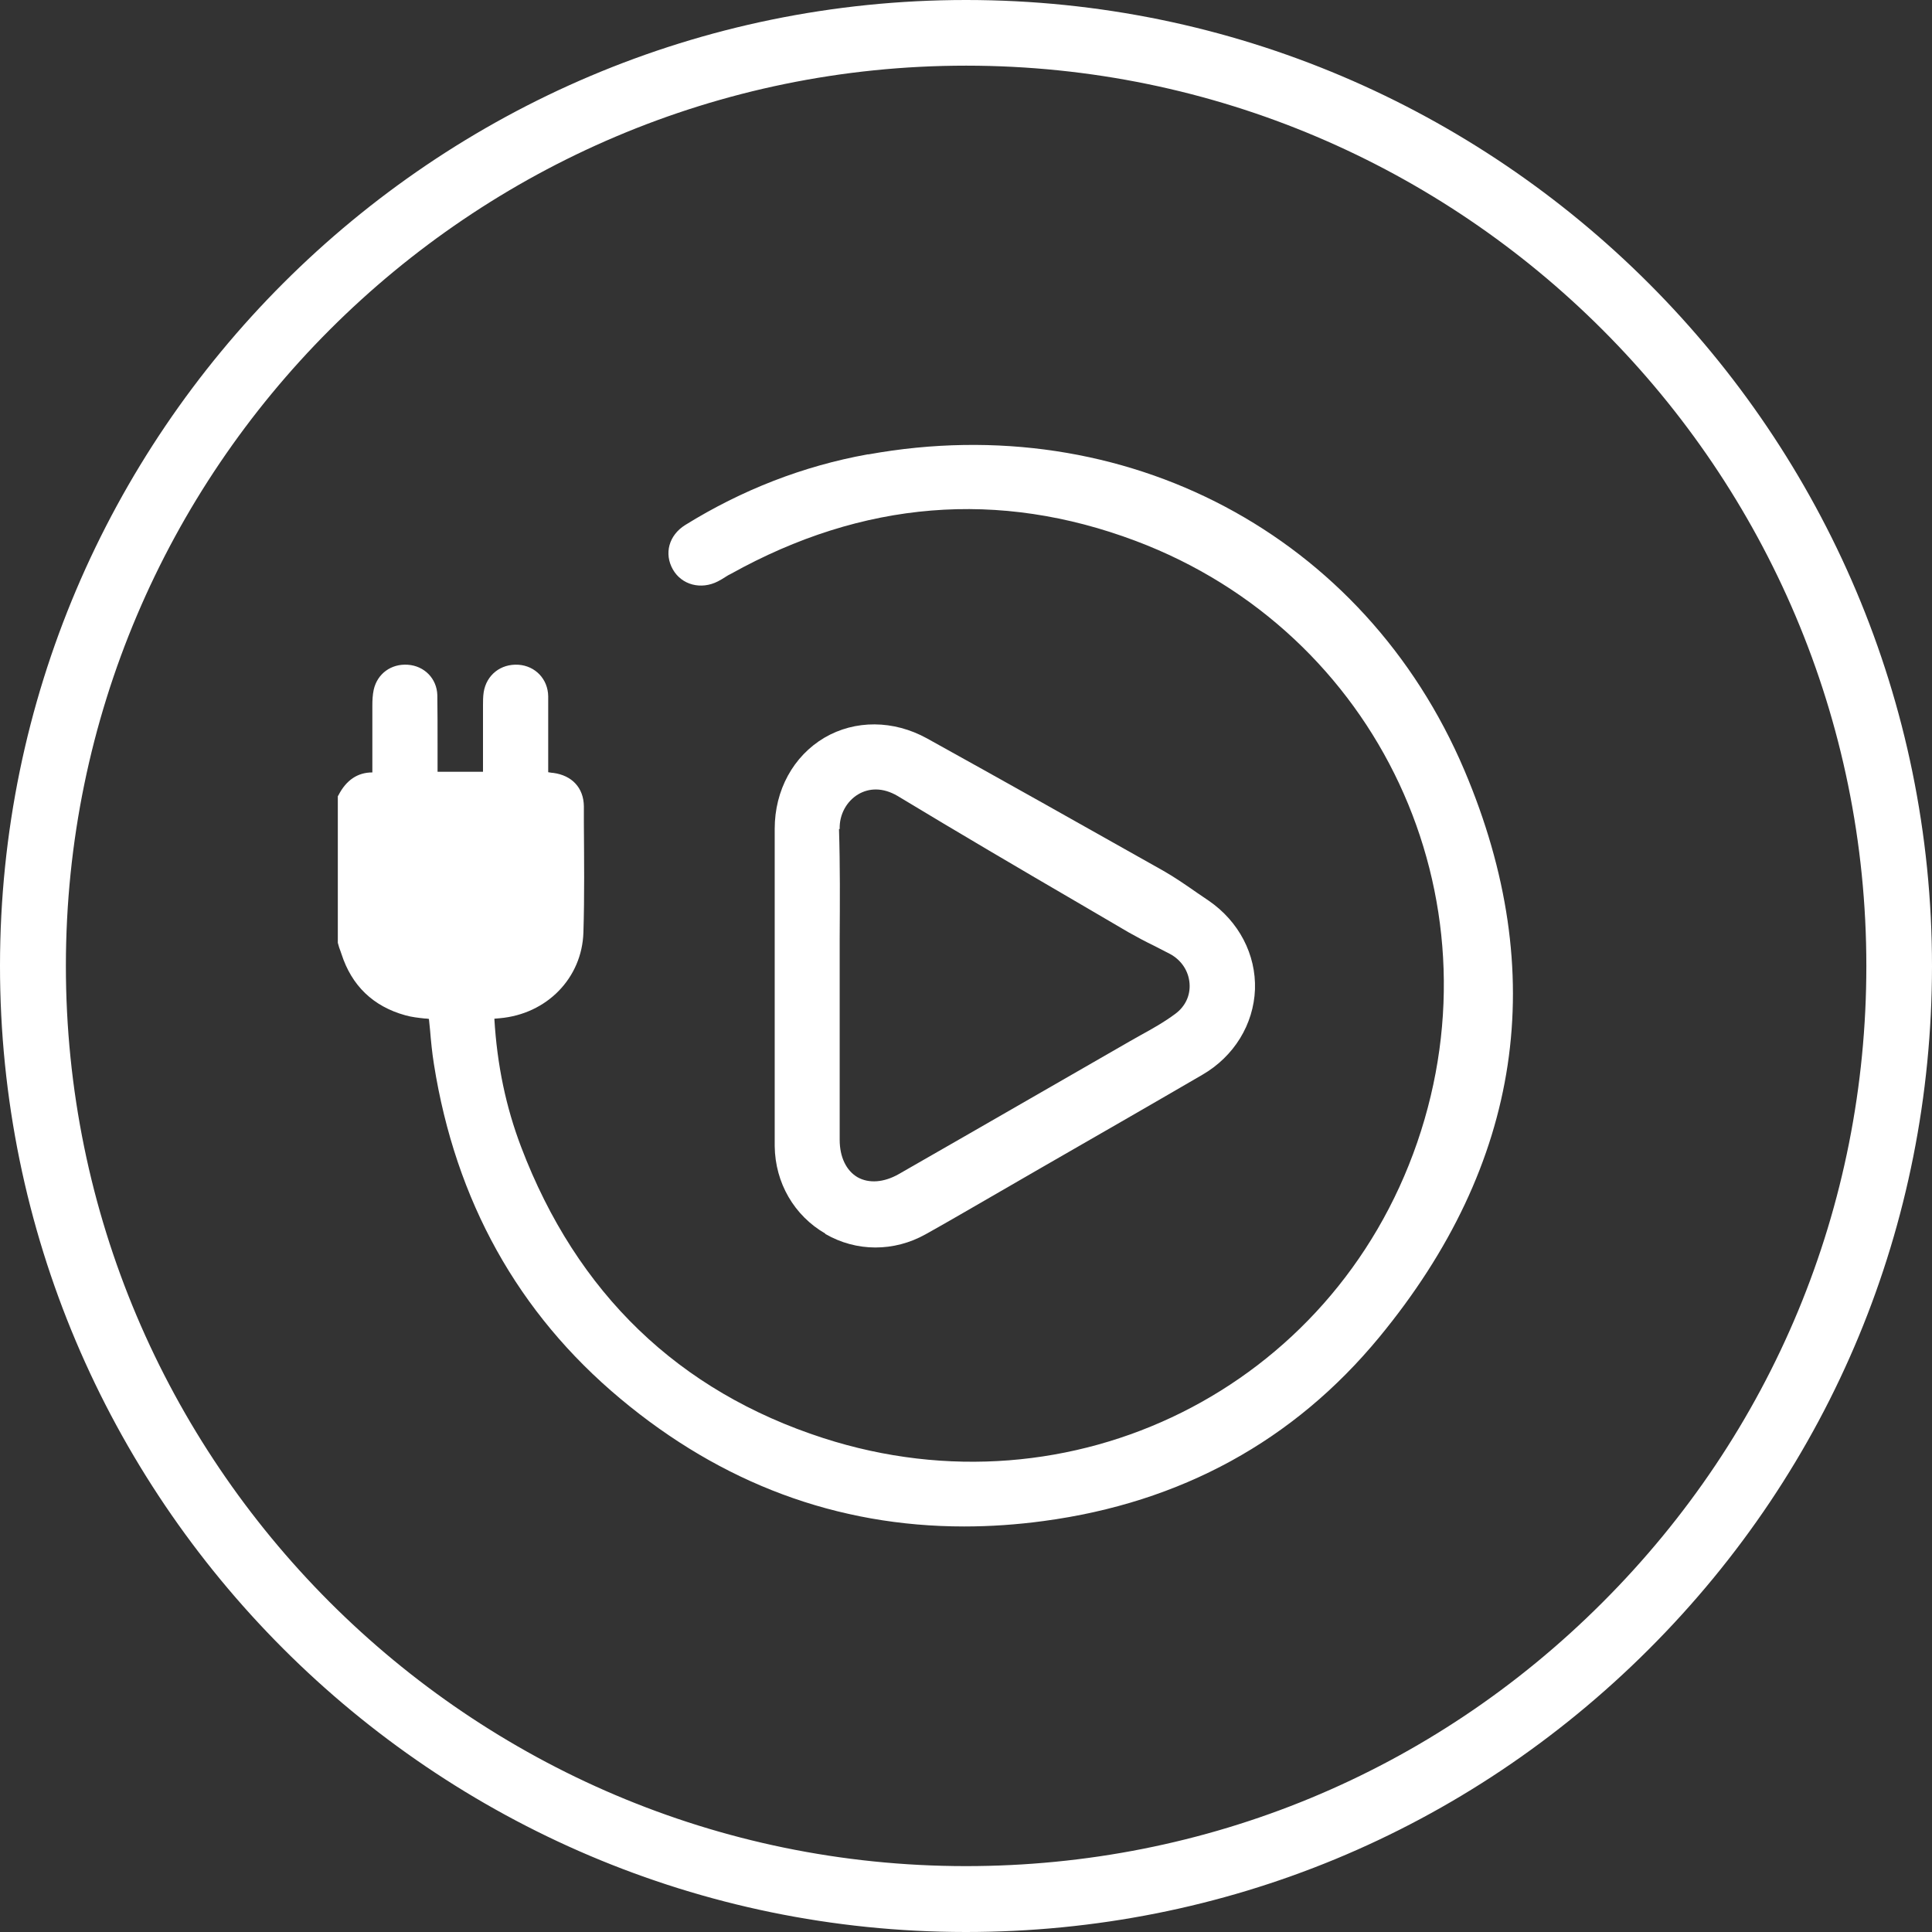 <?xml version="1.0" encoding="UTF-8"?>
<svg id="Camada_2" data-name="Camada 2" xmlns="http://www.w3.org/2000/svg" viewBox="0 0 85.04 85.04">
  <rect x="0" y="0" width="85.04" height="85.04" fill="#333333" stroke="none"/>
  <defs>
    <style>
      .cls-1 {
        fill: #fff;
        stroke-width: 0px;
      }
    </style>
  </defs>
  <g id="ICONS">
    <g>
      <path class="cls-1" d="M42.54,0h-.02C19.08,0,.01,19.06,0,42.5c-.01,23.44,19.05,42.53,42.5,42.54h.02c11.35,0,22.02-4.42,30.05-12.44,8.04-8.03,12.46-18.7,12.47-30.06C85.05,19.1,65.98.01,42.54,0ZM70.52,70.55c-7.48,7.48-17.43,11.59-28,11.59h-.02c-21.85-.01-39.61-17.79-39.6-39.64.01-21.84,17.78-39.61,39.62-39.61h.02c21.85.01,39.62,17.79,39.61,39.64,0,10.58-4.13,20.53-11.62,28.01Z"/>
      <path class="cls-1" d="M38.19,20c-2.83.51-5.53,1.56-8.03,3.11-.72.45-.94,1.26-.54,1.96.39.68,1.24.9,1.98.52.12-.06.23-.13.34-.2.07-.05.15-.09.23-.13,5.8-3.23,11.79-3.72,17.82-1.45,10.68,4.02,16.12,15.65,12.39,26.48-3.73,10.82-15.21,16.54-26.14,13.01-6.37-2.06-10.85-6.37-13.3-12.81-.67-1.76-1.06-3.61-1.18-5.65l.23-.02c2.08-.18,3.63-1.77,3.69-3.78.05-1.6.03-3.23.02-4.8v-.75c-.01-.81-.52-1.36-1.35-1.47-.07,0-.14-.02-.22-.03v-1.22c0-.71,0-1.41,0-2.12-.01-.76-.57-1.34-1.31-1.39-.78-.05-1.41.45-1.53,1.21-.03.2-.03.4-.03.59v.15c0,.73,0,1.46,0,2.2v.56s-2,0-2,0v-1.22c0-.72,0-1.43-.01-2.15-.02-.73-.57-1.29-1.3-1.34-.73-.05-1.34.39-1.5,1.1-.05.23-.06.47-.06.7,0,.78,0,1.55,0,2.35v.59c-.65,0-1.15.34-1.49,1l-.03.05v6.45l.06.21c.03.09.07.18.1.28.45,1.4,1.4,2.31,2.81,2.7.28.08.57.11.84.14.07,0,.14.01.2.02.02.16.03.33.05.49.04.49.09,1,.17,1.5.95,6.01,3.7,10.96,8.2,14.72,4.47,3.74,9.55,5.63,15.14,5.63,1.15,0,2.32-.08,3.5-.24,6.04-.81,11.01-3.53,14.77-8.09,6.28-7.62,7.54-16.01,3.75-24.95-4.4-10.36-14.94-15.95-26.23-13.91Z"/>
      <path class="cls-1" d="M36.32,54.31c.69.4,1.45.6,2.21.6s1.51-.19,2.21-.58c.51-.28,1.02-.58,1.53-.87l3.53-2.04c2.38-1.37,4.75-2.73,7.12-4.11,1.4-.81,2.26-2.22,2.32-3.76.05-1.54-.71-2.99-2.03-3.9-.17-.11-.33-.23-.5-.34-.49-.34-.99-.69-1.52-.99-3.67-2.07-7.07-3.98-10.39-5.82-1.47-.81-3.16-.82-4.51-.03-1.37.81-2.19,2.31-2.19,4.01,0,1.59,0,3.19,0,4.78v9.09s0,.1,0,.1c.02,1.62.86,3.06,2.23,3.85ZM36.96,36.49c-.02-.63.3-1.22.82-1.53.24-.14.5-.21.77-.21.32,0,.64.1.95.28,2.68,1.62,5.42,3.23,8.08,4.78l2.1,1.23c.37.21.75.41,1.12.59.23.12.47.24.7.36.5.27.82.75.86,1.3.04.53-.19,1.01-.62,1.33-.48.36-1.03.67-1.56.96-.15.09-.31.17-.46.26-2.35,1.35-4.69,2.7-7.04,4.05l-3.12,1.79c-.65.37-1.31.42-1.81.14-.5-.29-.79-.89-.79-1.65,0-1.6,0-3.21,0-4.81v-2.03c0-.68,0-1.36,0-2.03.01-1.58.02-3.21-.03-4.81Z"/>
    </g>
  </g>
</svg>